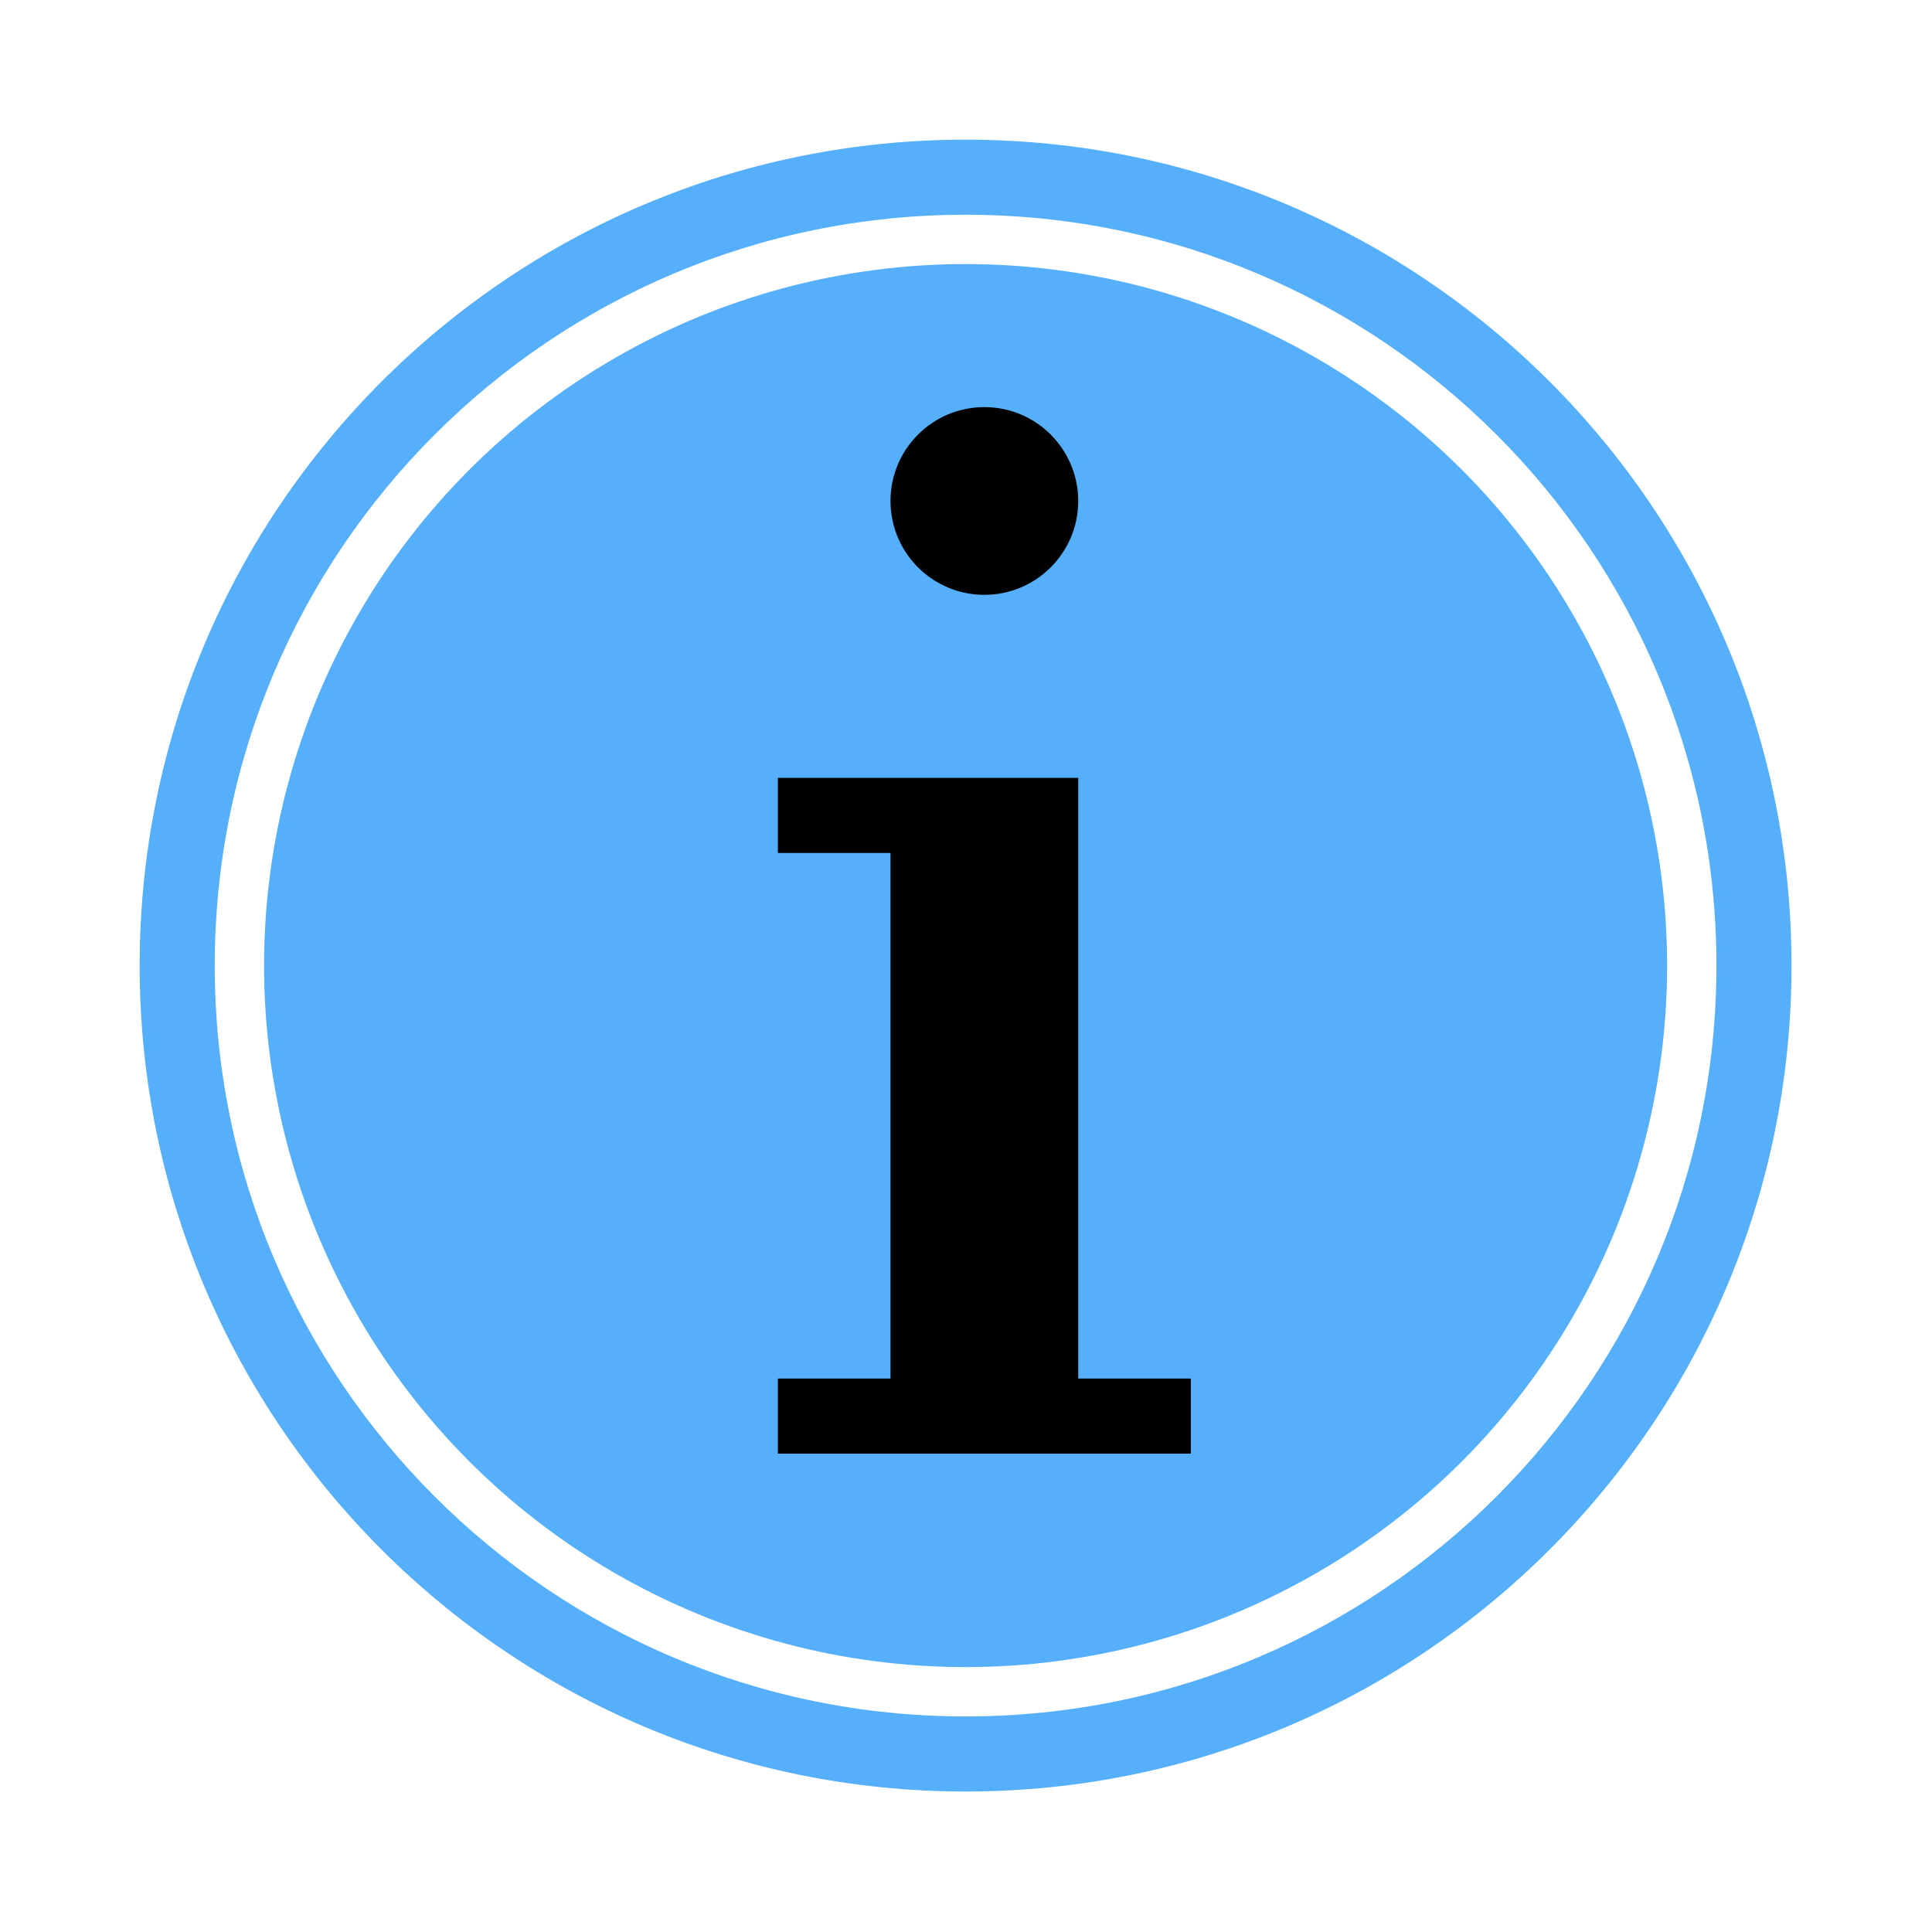 <?xml version="1.0" encoding="UTF-8" standalone="no"?>
<svg
   xmlns:dc="http://purl.org/dc/elements/1.1/"
   xmlns:cc="http://creativecommons.org/ns#"
   xmlns:rdf="http://www.w3.org/1999/02/22-rdf-syntax-ns#"
   xmlns:svg="http://www.w3.org/2000/svg"
   xmlns="http://www.w3.org/2000/svg"
   xmlns:sodipodi="http://sodipodi.sourceforge.net/DTD/sodipodi-0.dtd"
   xmlns:inkscape="http://www.inkscape.org/namespaces/inkscape"
   inkscape:version="1.0 (4035a4fb49, 2020-05-01)"
   sodipodi:docname="information.svg"
   id="svg34"
   version="1.1"
   viewBox="0 0 612 612">
  <defs
     id="defs38" />
  <sodipodi:namedview
     inkscape:current-layer="g32"
     inkscape:cy="403.68586"
     inkscape:cx="-24.903025"
     inkscape:zoom="0.44078634"
     showgrid="false"
     id="namedview36"
     inkscape:window-height="480"
     inkscape:window-width="640"
     inkscape:pageshadow="2"
     inkscape:pageopacity="0"
     guidetolerance="10"
     gridtolerance="10"
     objecttolerance="10"
     borderopacity="1"
     bordercolor="#666666"
     pagecolor="#ffffff" />
  <g
     style="fill:#000000;fill-opacity:1"
     transform="matrix(0.855,0,0,0.855,44.239,44.239)"
     id="g32">
    <circle
       r="259.905"
       cy="306"
       cx="306"
       id="path865"
       style="fill:#55affb;fill-opacity:1;stroke:#937b52;stroke-width:0;stroke-linecap:round;stroke-linejoin:round;paint-order:markers stroke fill" />
    <circle
       style="fill:#000000;fill-opacity:1"
       id="circle26"
       r="34.773"
       cy="133.864"
       cx="312.954" />
    <polygon
       style="fill:#000000;fill-opacity:1"
       id="polygon28"
       points="389.454,486.818 389.454,459 347.728,459 347.728,236.455 236.455,236.455 236.455,264.273 278.182,264.273 278.182,459 236.455,459 236.455,486.818 " />
    <path
       style="fill:#55affb;fill-opacity:1"
       id="path30"
       d="M 612,306 C 612,137.004 474.995,0 306,0 137.004,0 0,137.004 0,306 0,474.995 137.004,612 306,612 474.995,612 612,474.995 612,306 Z M 27.818,306 C 27.818,152.36 152.36,27.818 306,27.818 459.64,27.818 584.182,152.36 584.182,306 584.182,459.64 459.64,584.182 306,584.182 152.36,584.182 27.818,459.64 27.818,306 Z" />
  </g>
</svg>
